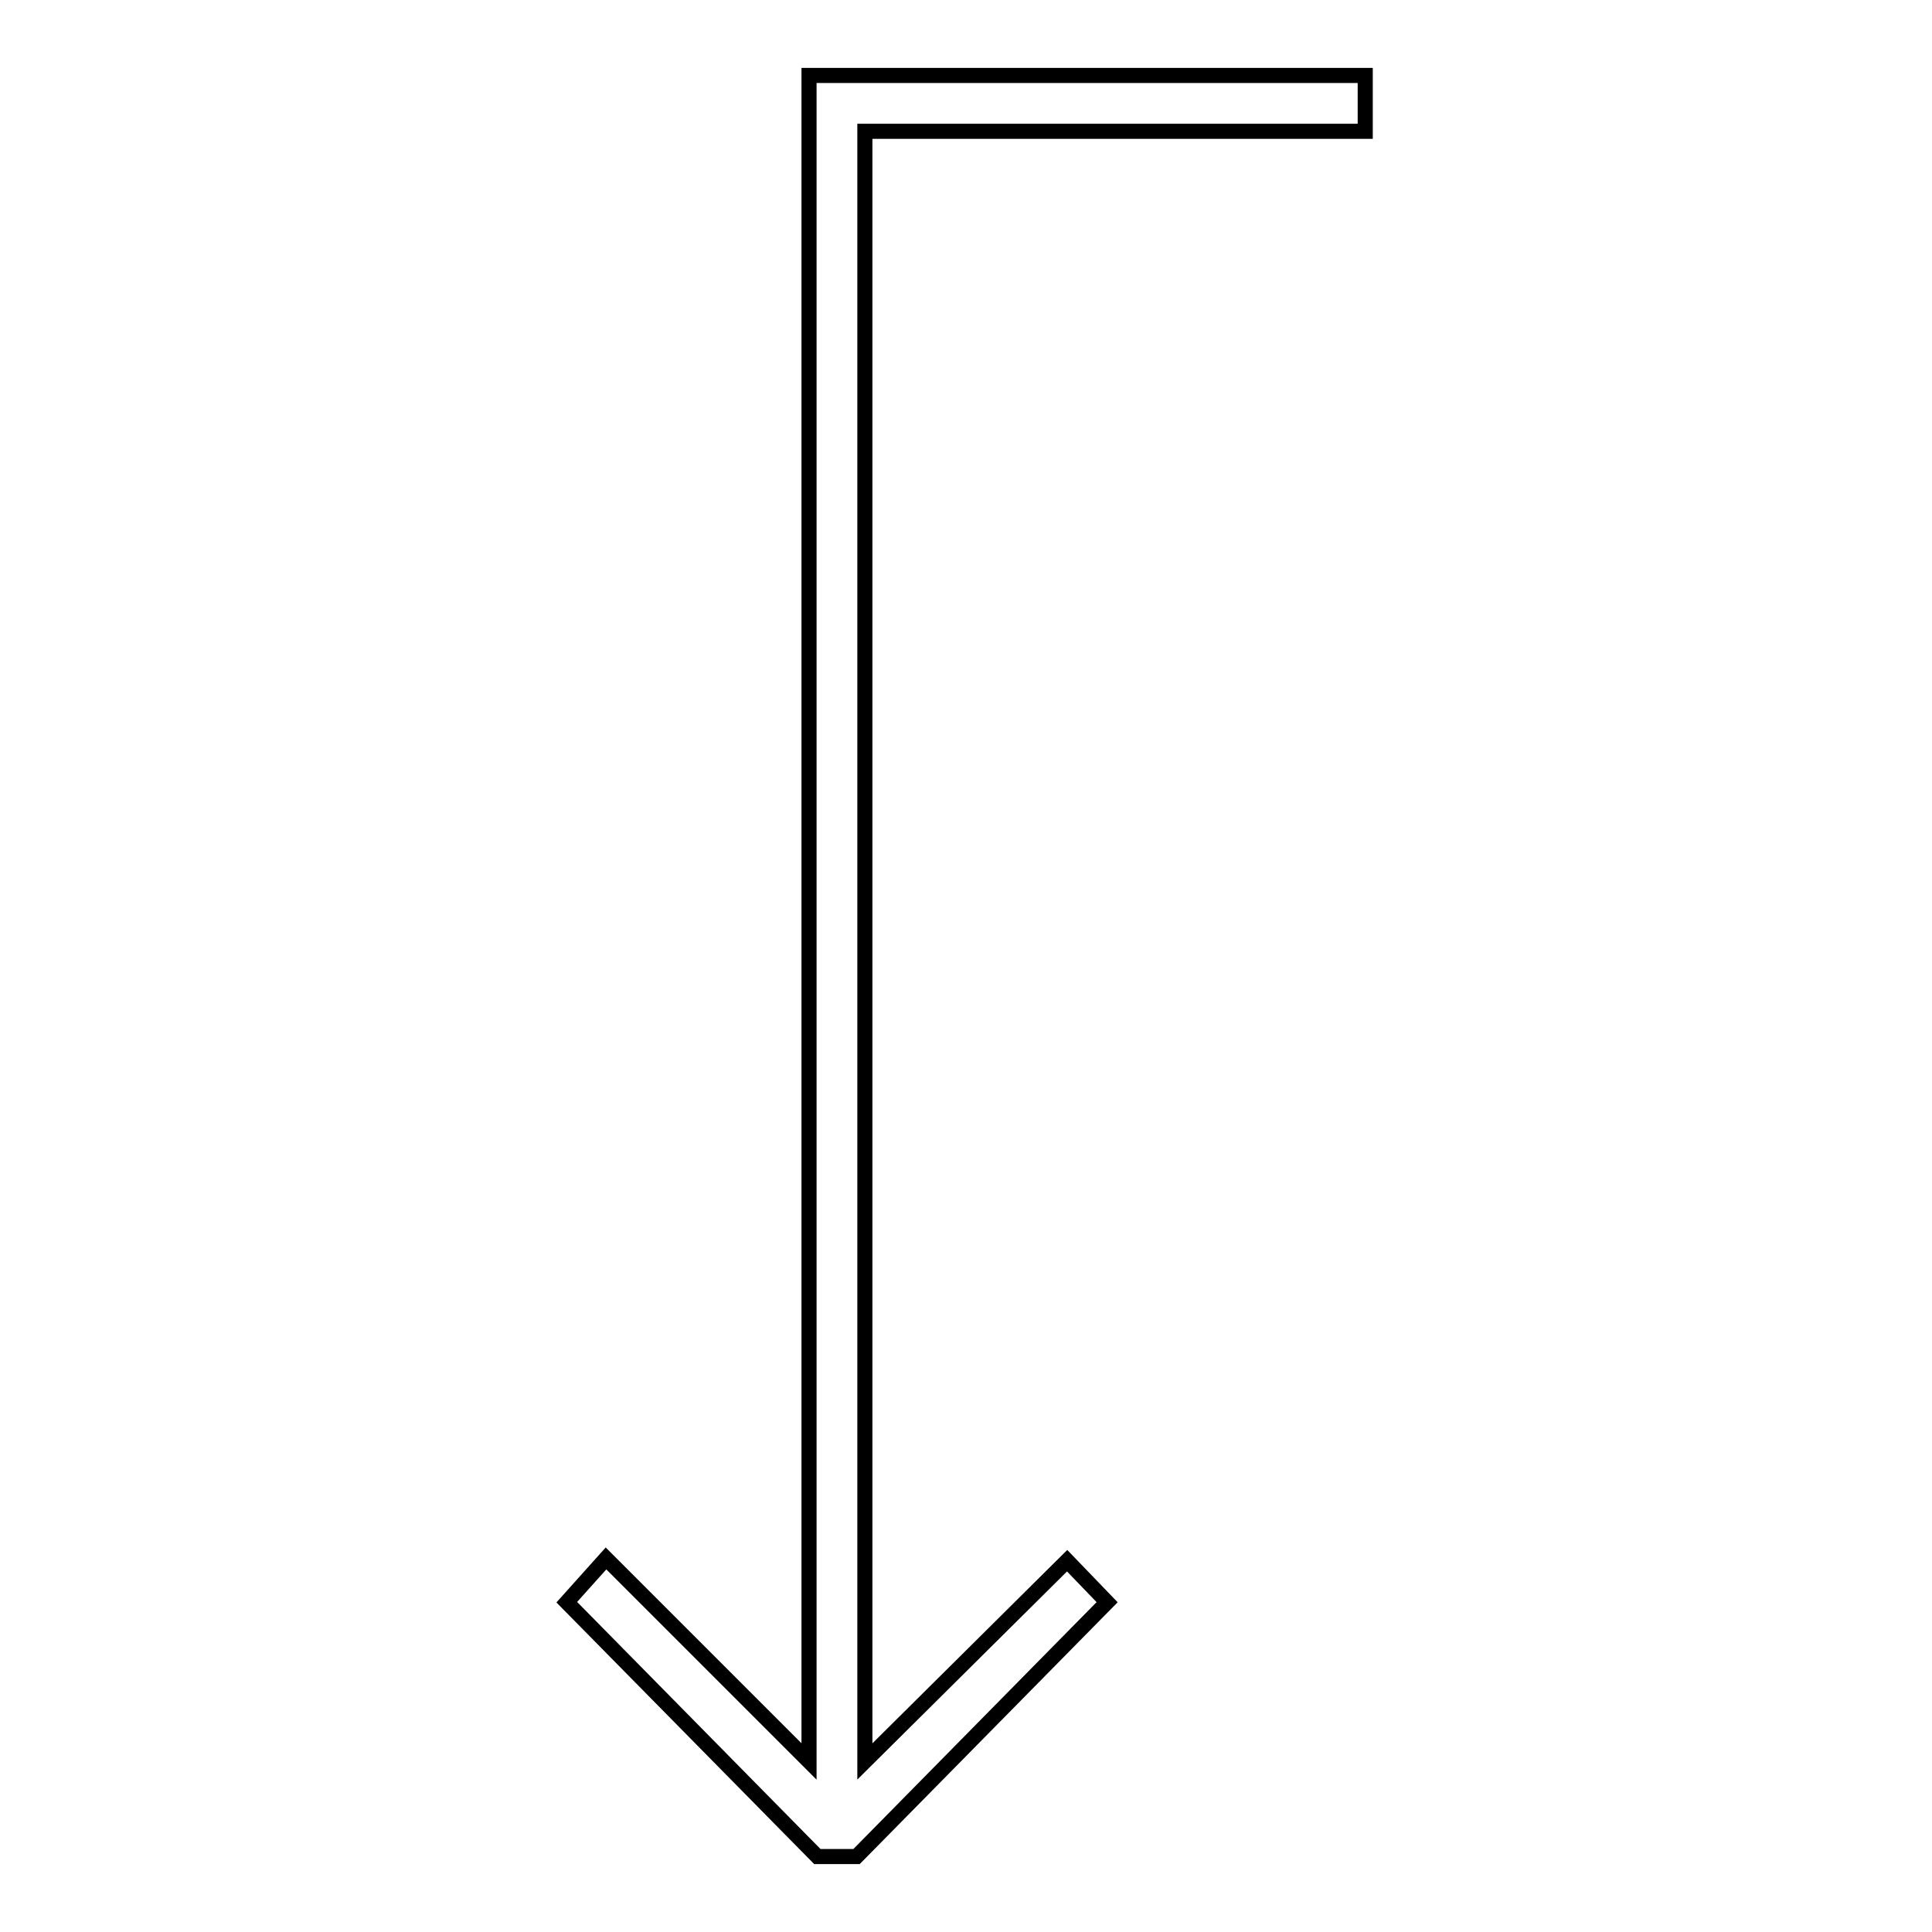 <?xml version="1.0" encoding="utf-8"?>
<!-- Svg Vector Icons : http://www.onlinewebfonts.com/icon -->
<!DOCTYPE svg PUBLIC "-//W3C//DTD SVG 1.1//EN" "http://www.w3.org/Graphics/SVG/1.1/DTD/svg11.dtd">
<svg version="1.1" xmlns="http://www.w3.org/2000/svg" xmlns:xlink="http://www.w3.org/1999/xlink" x="0px" y="0px" viewBox="0 0 256 256" enable-background="new 0 0 256 256" xml:space="preserve">
<g> <g> <path stroke-width="2" fill-opacity="0" stroke="#000000"  d="M180.9 17.4L180.9 10 107.2 10 107.2 233.4 80.3 206.5 75.1 212.3 108.3 246 113.5 246 146.7 212.3 141.4 206.8 114.6 233.4 114.6 17.4 z"/> </g></g>
</svg>